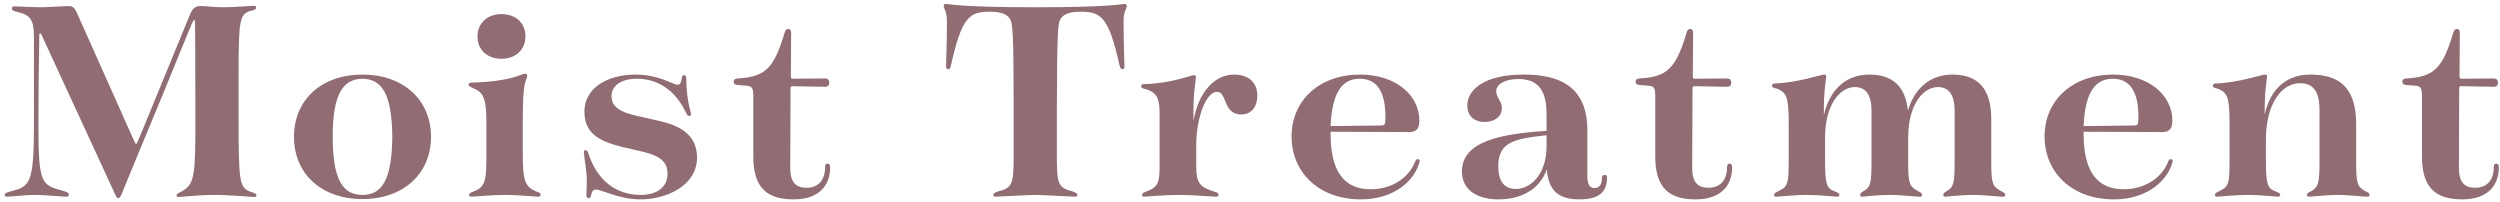 <svg width="235" height="19" viewBox="0 0 235 19" fill="none" xmlns="http://www.w3.org/2000/svg">
<path fill-rule="evenodd" clip-rule="evenodd" d="M234.442 8.157C233.854 8.157 232.93 8.129 231.362 8.101C231.222 8.101 231.166 8.157 231.166 8.297L231.138 15.801C231.138 17.089 231.614 17.649 232.678 17.649C233.826 17.649 234.414 16.865 234.414 15.717C234.414 15.465 234.498 15.381 234.638 15.381C234.806 15.381 234.89 15.465 234.89 15.745C234.89 17.285 233.994 18.741 231.446 18.741C228.982 18.741 227.666 17.677 227.666 14.709V9.025C227.666 8.241 227.554 8.073 226.882 8.045L226.182 7.989C225.902 7.961 225.818 7.849 225.818 7.681C225.818 7.513 225.902 7.401 226.182 7.373C228.786 7.233 229.598 6.449 230.606 3.089C230.69 2.809 230.774 2.725 230.97 2.725C231.11 2.725 231.222 2.809 231.222 3.089L231.194 7.205C231.194 7.345 231.25 7.401 231.362 7.401L234.386 7.373C234.61 7.373 234.806 7.457 234.806 7.765C234.806 8.045 234.638 8.157 234.442 8.157ZM219.742 18.321C218.706 18.321 217.334 18.489 217.054 18.489C216.914 18.489 216.858 18.433 216.858 18.321C216.858 18.153 216.998 18.097 217.278 17.957C217.894 17.593 218.034 17.257 218.034 15.185V10.313C218.034 8.465 217.334 7.821 216.186 7.821C214.534 7.821 212.994 9.669 212.994 13.141V15.045C212.994 17.285 213.134 17.705 213.89 17.985C214.198 18.125 214.338 18.153 214.338 18.321C214.338 18.433 214.282 18.489 214.142 18.489C213.918 18.489 212.462 18.321 211.314 18.321C210.138 18.321 208.626 18.489 208.402 18.489C208.234 18.489 208.206 18.433 208.206 18.321C208.206 18.153 208.318 18.125 208.626 17.957C209.522 17.537 209.578 17.257 209.578 14.933V11.461C209.578 9.165 209.354 8.689 208.514 8.353C208.15 8.241 208.01 8.241 208.01 8.045C208.01 7.905 208.094 7.849 208.29 7.849C210.446 7.765 212.63 7.009 212.91 7.009C213.05 7.009 213.106 7.065 213.106 7.177C213.106 7.429 212.854 8.465 212.882 10.761C213.414 8.353 214.926 7.009 217.166 7.009C220.134 7.009 221.478 8.465 221.478 11.685V15.185C221.478 17.257 221.59 17.537 222.318 17.957C222.598 18.097 222.738 18.153 222.738 18.321C222.738 18.433 222.682 18.489 222.542 18.489C222.01 18.489 220.834 18.321 219.742 18.321ZM199.61 17.789C201.766 17.789 203.278 16.585 203.81 15.185C203.894 15.017 203.922 14.961 204.034 14.961C204.146 14.961 204.23 15.017 204.23 15.129C204.23 15.213 204.202 15.297 204.146 15.465C203.53 17.257 201.57 18.741 198.714 18.741C194.682 18.741 192.19 16.137 192.19 12.833C192.19 9.417 194.822 7.009 198.63 7.009C201.878 7.009 204.202 8.857 204.202 11.349C204.202 12.049 203.95 12.413 203.278 12.413L195.858 12.385V12.581C195.858 15.969 197.034 17.789 199.61 17.789ZM200.534 11.797C200.954 11.797 201.01 11.769 201.01 10.957C201.01 8.605 200.198 7.401 198.602 7.401C196.866 7.401 195.998 8.801 195.858 11.853L200.534 11.797ZM185.442 18.321C184.35 18.321 182.95 18.489 182.866 18.489C182.726 18.489 182.67 18.433 182.67 18.321C182.67 18.153 182.782 18.097 183.09 17.901C183.594 17.593 183.734 17.257 183.734 15.353V10.425C183.734 8.801 183.118 8.185 182.166 8.185C181.494 8.185 180.878 8.577 180.43 9.137C179.842 9.893 179.366 11.097 179.366 12.973V15.353C179.366 17.369 179.562 17.537 180.234 17.929C180.542 18.097 180.682 18.153 180.682 18.321C180.682 18.433 180.626 18.489 180.458 18.489C179.926 18.489 178.75 18.321 177.63 18.321C176.538 18.321 175.138 18.489 175.054 18.489C174.914 18.489 174.858 18.433 174.858 18.321C174.858 18.153 174.97 18.097 175.278 17.901C175.782 17.593 175.922 17.257 175.922 15.353V10.425C175.922 8.801 175.306 8.185 174.354 8.185C173.682 8.185 173.066 8.577 172.618 9.137C172.03 9.893 171.554 11.097 171.554 12.973V15.045C171.554 17.285 171.694 17.705 172.45 17.985C172.758 18.125 172.898 18.153 172.898 18.321C172.898 18.433 172.842 18.489 172.702 18.489C172.478 18.489 171.022 18.321 169.874 18.321C168.698 18.321 167.186 18.489 166.962 18.489C166.794 18.489 166.766 18.433 166.766 18.321C166.766 18.153 166.878 18.125 167.186 17.957C168.082 17.537 168.138 17.257 168.138 14.933V11.461C168.138 9.165 167.914 8.689 167.074 8.353C166.71 8.241 166.57 8.241 166.57 8.045C166.57 7.905 166.654 7.849 166.85 7.849C169.006 7.765 171.19 7.009 171.47 7.009C171.61 7.009 171.666 7.065 171.666 7.177C171.666 7.429 171.414 8.493 171.442 10.817C171.974 8.493 173.458 7.009 175.726 7.009C177.854 7.009 179.086 8.073 179.338 10.341H179.366C179.982 8.297 181.438 7.009 183.538 7.009C185.918 7.009 187.178 8.325 187.178 11.181V15.353C187.178 17.369 187.374 17.537 188.046 17.929C188.354 18.097 188.494 18.153 188.494 18.321C188.494 18.433 188.438 18.489 188.27 18.489C187.738 18.489 186.562 18.321 185.442 18.321ZM160.607 17.649C161.755 17.649 162.343 16.865 162.343 15.717C162.343 15.465 162.427 15.381 162.567 15.381C162.735 15.381 162.819 15.465 162.819 15.745C162.819 17.285 161.923 18.741 159.375 18.741C156.911 18.741 155.595 17.677 155.595 14.709V9.025C155.595 8.241 155.483 8.073 154.811 8.045L154.111 7.989C153.831 7.961 153.747 7.849 153.747 7.681C153.747 7.513 153.831 7.401 154.111 7.373C156.715 7.233 157.527 6.449 158.535 3.089C158.619 2.809 158.703 2.725 158.899 2.725C159.039 2.725 159.151 2.809 159.151 3.089L159.123 7.205C159.123 7.345 159.179 7.401 159.291 7.401L162.315 7.373C162.539 7.373 162.735 7.457 162.735 7.765C162.735 8.045 162.567 8.157 162.371 8.157C161.783 8.157 160.859 8.129 159.291 8.101C159.151 8.101 159.095 8.157 159.095 8.297L159.067 15.801C159.067 17.089 159.543 17.649 160.607 17.649ZM148.455 18.741C146.523 18.741 145.543 17.929 145.403 15.913C144.703 17.873 142.911 18.741 140.867 18.741C138.823 18.741 137.423 17.845 137.423 16.109C137.423 13.281 141.063 12.581 145.375 12.301V10.677C145.375 8.185 144.311 7.429 142.715 7.429C141.371 7.429 140.643 7.989 140.643 8.577C140.643 9.165 141.175 9.473 141.175 10.173C141.175 10.901 140.559 11.461 139.551 11.461C138.543 11.461 137.927 10.873 137.927 9.921C137.927 8.493 139.411 7.009 143.247 7.009C146.691 7.009 149.211 8.213 149.211 12.245V16.557C149.211 17.369 149.463 17.677 149.855 17.677C150.303 17.677 150.583 17.425 150.583 16.697C150.611 16.501 150.695 16.445 150.863 16.445C150.975 16.445 151.059 16.501 151.059 16.669C151.059 17.873 150.527 18.741 148.455 18.741ZM145.375 12.721H145.291C143.471 12.917 142.239 13.113 141.539 13.729C141.035 14.177 140.839 14.793 140.839 15.605C140.839 16.977 141.343 17.761 142.491 17.761C143.947 17.761 145.375 16.305 145.375 13.757V12.721ZM128.827 17.789C130.983 17.789 132.495 16.585 133.027 15.185C133.111 15.017 133.139 14.961 133.251 14.961C133.363 14.961 133.447 15.017 133.447 15.129C133.447 15.213 133.419 15.297 133.363 15.465C132.747 17.257 130.787 18.741 127.931 18.741C123.899 18.741 121.407 16.137 121.407 12.833C121.407 9.417 124.039 7.009 127.847 7.009C131.095 7.009 133.419 8.857 133.419 11.349C133.419 12.049 133.167 12.413 132.495 12.413L125.075 12.385V12.581C125.075 15.969 126.251 17.789 128.827 17.789ZM129.751 11.797C130.171 11.797 130.227 11.769 130.227 10.957C130.227 8.605 129.415 7.401 127.819 7.401C126.083 7.401 125.215 8.801 125.075 11.853L129.751 11.797ZM116.675 10.761C114.939 10.761 115.359 8.633 114.407 8.633C113.371 8.633 112.503 10.985 112.447 13.393V15.633C112.447 17.201 112.783 17.593 114.155 18.013C114.463 18.097 114.547 18.181 114.547 18.293C114.547 18.405 114.491 18.489 114.323 18.489C114.015 18.489 112.139 18.321 110.739 18.321C109.451 18.321 107.799 18.489 107.547 18.489C107.407 18.489 107.351 18.433 107.351 18.321C107.351 18.153 107.463 18.125 107.799 17.985C108.947 17.565 109.003 17.033 109.003 15.381V10.677C109.003 9.305 108.779 8.745 107.799 8.409C107.463 8.325 107.267 8.297 107.267 8.101C107.267 7.961 107.351 7.905 107.575 7.905C110.095 7.849 111.943 7.065 112.223 7.065C112.363 7.065 112.419 7.149 112.419 7.261C112.419 7.513 112.111 8.885 112.195 11.349C112.643 8.689 114.155 7.009 116.003 7.009C117.431 7.009 118.187 7.821 118.187 8.969C118.187 10.089 117.599 10.761 116.675 10.761ZM105.699 6.253C105.699 6.421 105.643 6.505 105.531 6.505C105.391 6.505 105.307 6.449 105.223 6.085C104.215 1.577 103.487 1.101 101.583 1.101C100.491 1.101 99.987 1.353 99.707 1.745C99.427 2.165 99.371 2.977 99.343 10.425V14.597C99.343 17.285 99.455 17.649 100.799 17.985C101.163 18.125 101.275 18.181 101.275 18.321C101.275 18.433 101.191 18.489 101.079 18.489C100.855 18.489 98.419 18.349 97.327 18.321C96.207 18.349 93.771 18.489 93.575 18.489C93.435 18.489 93.379 18.433 93.379 18.321C93.379 18.181 93.463 18.125 93.855 17.985C95.171 17.649 95.283 17.285 95.283 14.625V10.425C95.283 2.977 95.199 2.165 94.919 1.745C94.639 1.353 94.135 1.101 93.043 1.101C91.139 1.101 90.411 1.577 89.403 6.085C89.319 6.449 89.263 6.505 89.123 6.505C89.011 6.505 88.927 6.421 88.927 6.253C88.927 6.001 89.011 4.013 89.011 2.025C89.011 0.989 88.703 0.821 88.703 0.569C88.703 0.429 88.815 0.373 88.899 0.373C89.263 0.373 90.131 0.681 97.327 0.681C104.523 0.681 105.363 0.373 105.727 0.373C105.811 0.373 105.923 0.429 105.923 0.569C105.923 0.821 105.615 0.989 105.615 2.025C105.615 4.013 105.699 6.001 105.699 6.253ZM75.823 17.649C76.971 17.649 77.559 16.865 77.559 15.717C77.559 15.465 77.643 15.381 77.783 15.381C77.951 15.381 78.035 15.465 78.035 15.745C78.035 17.285 77.139 18.741 74.591 18.741C72.127 18.741 70.811 17.677 70.811 14.709V9.025C70.811 8.241 70.699 8.073 70.027 8.045L69.327 7.989C69.047 7.961 68.963 7.849 68.963 7.681C68.963 7.513 69.047 7.401 69.327 7.373C71.931 7.233 72.743 6.449 73.751 3.089C73.835 2.809 73.919 2.725 74.115 2.725C74.255 2.725 74.367 2.809 74.367 3.089L74.339 7.205C74.339 7.345 74.395 7.401 74.507 7.401L77.531 7.373C77.755 7.373 77.951 7.457 77.951 7.765C77.951 8.045 77.783 8.157 77.587 8.157C76.999 8.157 76.075 8.129 74.507 8.101C74.367 8.101 74.311 8.157 74.311 8.297L74.283 15.801C74.283 17.089 74.759 17.649 75.823 17.649ZM61.991 11.377C64.315 11.881 65.519 12.945 65.519 14.821C65.519 17.425 62.691 18.741 60.199 18.741C58.239 18.741 56.475 17.817 56.055 17.817C55.747 17.817 55.663 17.929 55.551 18.377C55.523 18.573 55.439 18.629 55.327 18.629C55.215 18.629 55.131 18.545 55.131 18.377C55.103 18.237 55.159 17.677 55.159 17.089C55.159 15.885 54.879 14.653 54.879 14.317C54.879 14.149 54.963 14.121 55.047 14.121C55.159 14.121 55.243 14.205 55.299 14.401C56.167 17.061 57.987 18.321 60.227 18.321C61.767 18.321 62.747 17.593 62.747 16.333C62.747 15.353 62.271 14.709 60.423 14.261L58.491 13.813C56.167 13.253 54.935 12.441 54.935 10.481C54.935 8.297 57.063 7.009 59.751 7.009C61.935 7.009 63.251 7.961 63.699 7.961C63.951 7.961 64.035 7.737 64.091 7.317C64.119 7.121 64.203 7.065 64.315 7.065C64.427 7.065 64.511 7.149 64.511 7.345C64.511 9.445 64.959 10.537 64.959 10.733C64.959 10.845 64.903 10.901 64.791 10.901C64.679 10.901 64.595 10.817 64.511 10.649C63.475 8.437 61.795 7.401 59.863 7.401C58.295 7.401 57.483 8.129 57.483 9.025C57.483 10.033 58.267 10.537 59.807 10.873L61.991 11.377ZM47.431 18.321C46.227 18.321 44.575 18.489 44.295 18.489C44.183 18.489 44.099 18.433 44.099 18.321C44.099 18.153 44.211 18.125 44.547 17.985C45.667 17.565 45.723 16.893 45.723 14.429V11.545C45.723 9.445 45.527 8.689 44.491 8.297C44.155 8.129 44.043 8.101 44.043 7.933C44.043 7.821 44.127 7.793 44.351 7.765C48.215 7.653 48.971 6.925 49.363 6.925C49.475 6.925 49.559 7.009 49.559 7.121C49.559 7.289 49.419 7.485 49.307 7.989C49.195 8.577 49.139 9.697 49.139 11.349V14.233C49.139 17.005 49.307 17.565 50.511 18.041C50.735 18.125 50.819 18.153 50.819 18.293C50.819 18.405 50.763 18.489 50.623 18.489C50.343 18.489 48.663 18.321 47.431 18.321ZM47.123 5.525C45.835 5.525 44.883 4.713 44.883 3.425C44.883 2.165 45.835 1.325 47.123 1.325C48.495 1.325 49.391 2.165 49.391 3.425C49.391 4.685 48.467 5.525 47.123 5.525ZM34.075 18.713C30.211 18.713 27.635 16.333 27.635 12.861C27.635 9.389 30.211 7.009 34.075 7.009C37.911 7.009 40.515 9.389 40.515 12.861C40.515 16.333 37.911 18.713 34.075 18.713ZM34.075 7.401C32.255 7.429 31.275 8.801 31.275 12.861C31.275 16.949 32.255 18.321 34.075 18.321C35.867 18.321 36.847 16.949 36.875 12.861C36.847 8.801 35.867 7.429 34.075 7.401ZM23.435 17.985C23.771 18.097 24.107 18.181 24.107 18.349C24.107 18.461 24.051 18.517 23.911 18.517C23.631 18.517 21.643 18.321 20.075 18.321C18.759 18.321 17.051 18.517 16.799 18.517C16.631 18.517 16.603 18.461 16.603 18.349C16.603 18.181 16.771 18.181 17.191 17.929C18.311 17.257 18.367 16.333 18.367 11.265C18.367 5.329 18.339 3.033 18.339 2.221C18.339 1.941 18.311 1.885 18.255 1.885C18.199 1.885 18.171 1.941 18.031 2.221C17.751 2.865 16.939 4.909 15.175 9.193C13.747 12.637 12.319 16.053 11.423 18.265C11.283 18.601 11.171 18.629 11.115 18.629C11.031 18.629 10.975 18.601 10.835 18.293L3.947 3.369C3.863 3.173 3.835 3.145 3.779 3.145C3.723 3.145 3.695 3.173 3.695 3.285C3.639 6.141 3.611 8.913 3.611 11.769C3.611 17.341 3.919 17.369 5.879 17.929C6.299 18.041 6.467 18.125 6.467 18.293C6.467 18.433 6.383 18.489 6.243 18.489C5.907 18.489 4.227 18.321 3.247 18.321C2.463 18.321 0.951 18.489 0.671 18.489C0.503 18.489 0.447 18.433 0.447 18.293C0.447 18.181 0.531 18.125 0.923 18.013C2.827 17.537 3.191 17.313 3.191 11.657V3.481C3.191 1.829 2.855 1.409 1.567 1.101C1.287 1.045 1.119 0.961 1.119 0.821C1.119 0.653 1.203 0.597 1.343 0.597C1.567 0.597 3.023 0.681 4.087 0.681C5.067 0.653 6.047 0.569 6.383 0.569C6.747 0.569 6.971 0.653 7.195 1.129L12.011 11.909C12.627 13.253 12.711 13.533 12.795 13.533C12.879 13.533 12.963 13.253 13.551 11.853L17.807 1.493C18.087 0.793 18.311 0.569 18.899 0.569C19.487 0.569 19.991 0.681 20.915 0.681C22.175 0.681 23.631 0.541 23.883 0.541C23.995 0.541 24.079 0.597 24.079 0.709C24.079 0.877 23.939 0.933 23.463 1.045C22.567 1.381 22.427 1.829 22.427 6.701V11.069C22.427 17.033 22.511 17.565 23.435 17.985Z" fill="#916C73"/>
</svg>
